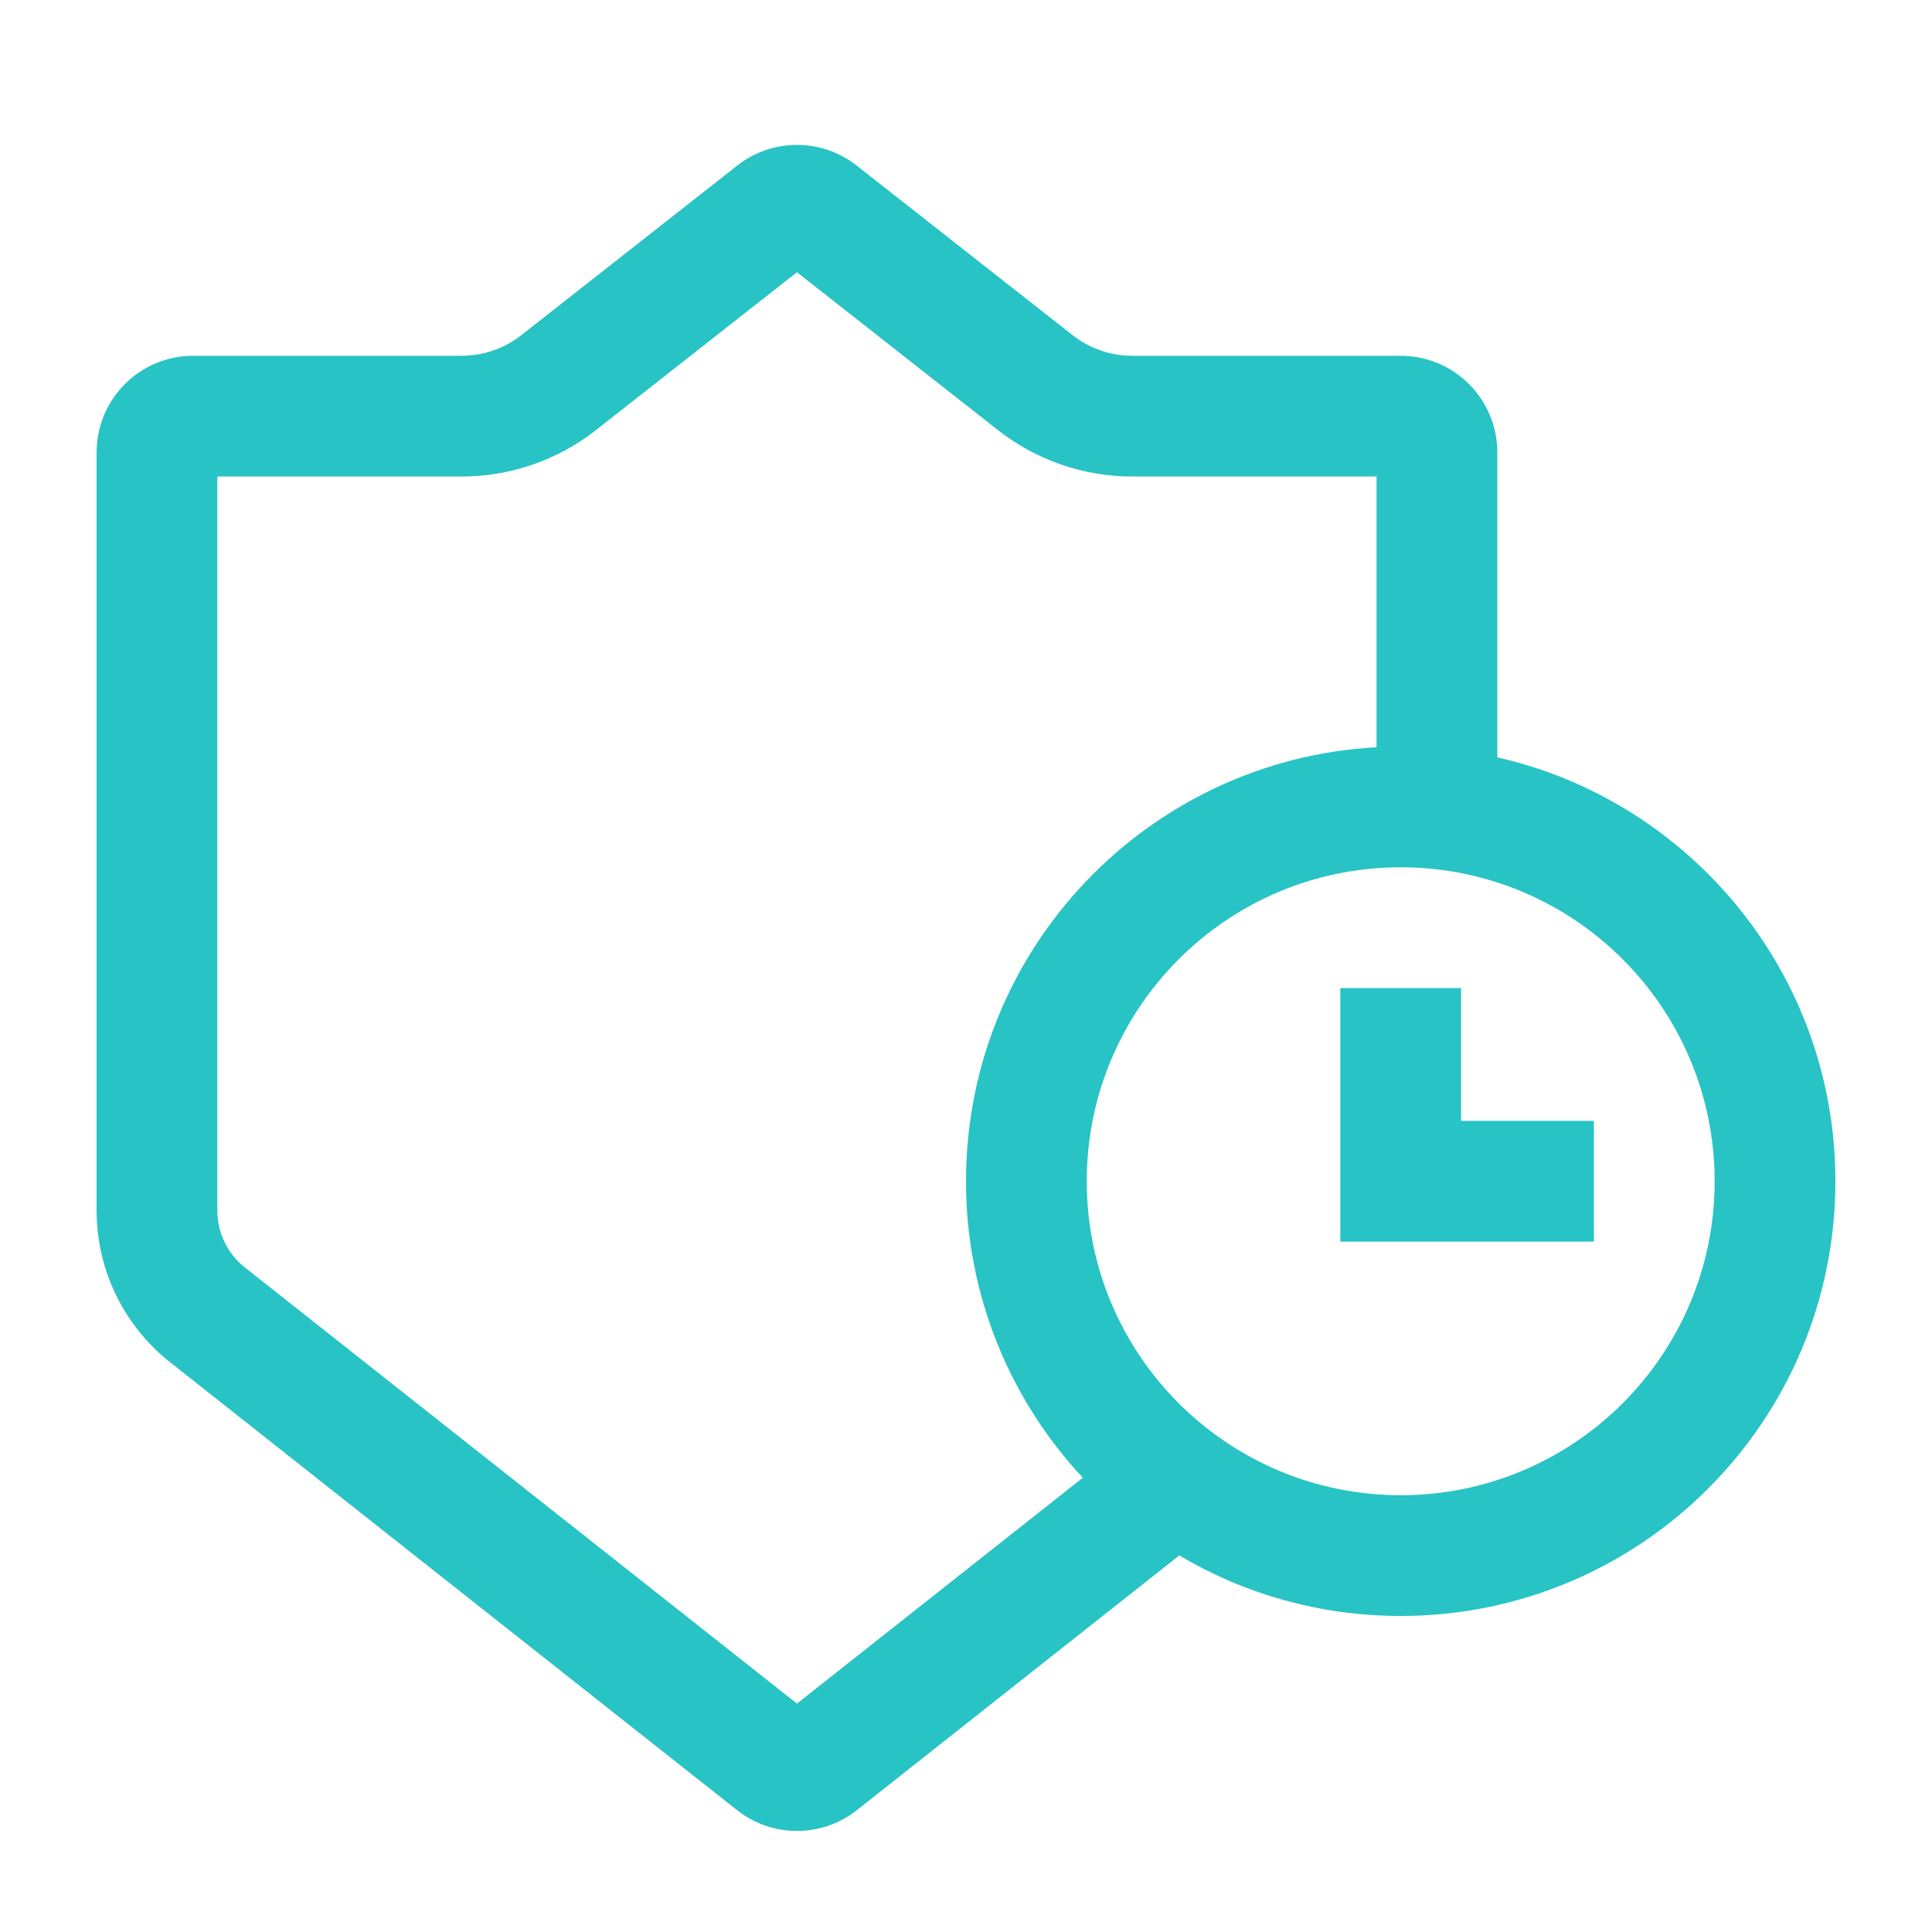 <svg xmlns="http://www.w3.org/2000/svg" fill="none" viewBox="0 0 72 72" height="72" width="72">
<g id="ä¿ä¿®">
<g id="Vector">
<path fill="#28C3C5" d="M54.45 41.772V36.822H49.95V46.272H59.4V41.772H54.45Z"></path>
<path fill="#28C3C5" d="M52.2 13.259C54.188 13.259 55.8 14.87 55.8 16.859V28.224C63.014 29.861 68.4 36.313 68.4 44.022C68.4 52.969 61.147 60.222 52.2 60.222C49.187 60.222 46.365 59.4 43.949 57.966L31.932 67.459C30.623 68.493 28.777 68.493 27.468 67.459L6.337 50.766C4.608 49.401 3.6 47.319 3.6 45.116V16.859C3.6 14.87 5.212 13.259 7.2 13.259H17.205C18.012 13.259 18.795 12.988 19.429 12.49L27.476 6.169C28.782 5.144 30.619 5.144 31.924 6.169L39.971 12.49C40.605 12.988 41.388 13.259 42.195 13.259H52.2ZM37.191 16.029C38.618 17.149 40.38 17.759 42.195 17.759H51.3V27.847C42.772 28.314 36 35.377 36 44.022C36 48.293 37.653 52.178 40.353 55.072L29.7 63.488L9.126 47.235C8.478 46.723 8.1 45.942 8.1 45.116V17.759H17.205C19.02 17.759 20.782 17.149 22.209 16.029L29.7 10.145L37.191 16.029ZM52.2 55.722C58.662 55.722 63.9 50.484 63.9 44.022C63.9 37.561 58.662 32.322 52.2 32.322C45.738 32.322 40.5 37.561 40.5 44.022C40.5 50.484 45.738 55.722 52.2 55.722Z" clip-rule="evenodd" fill-rule="evenodd"></path>
</g>
</g>
</svg>
